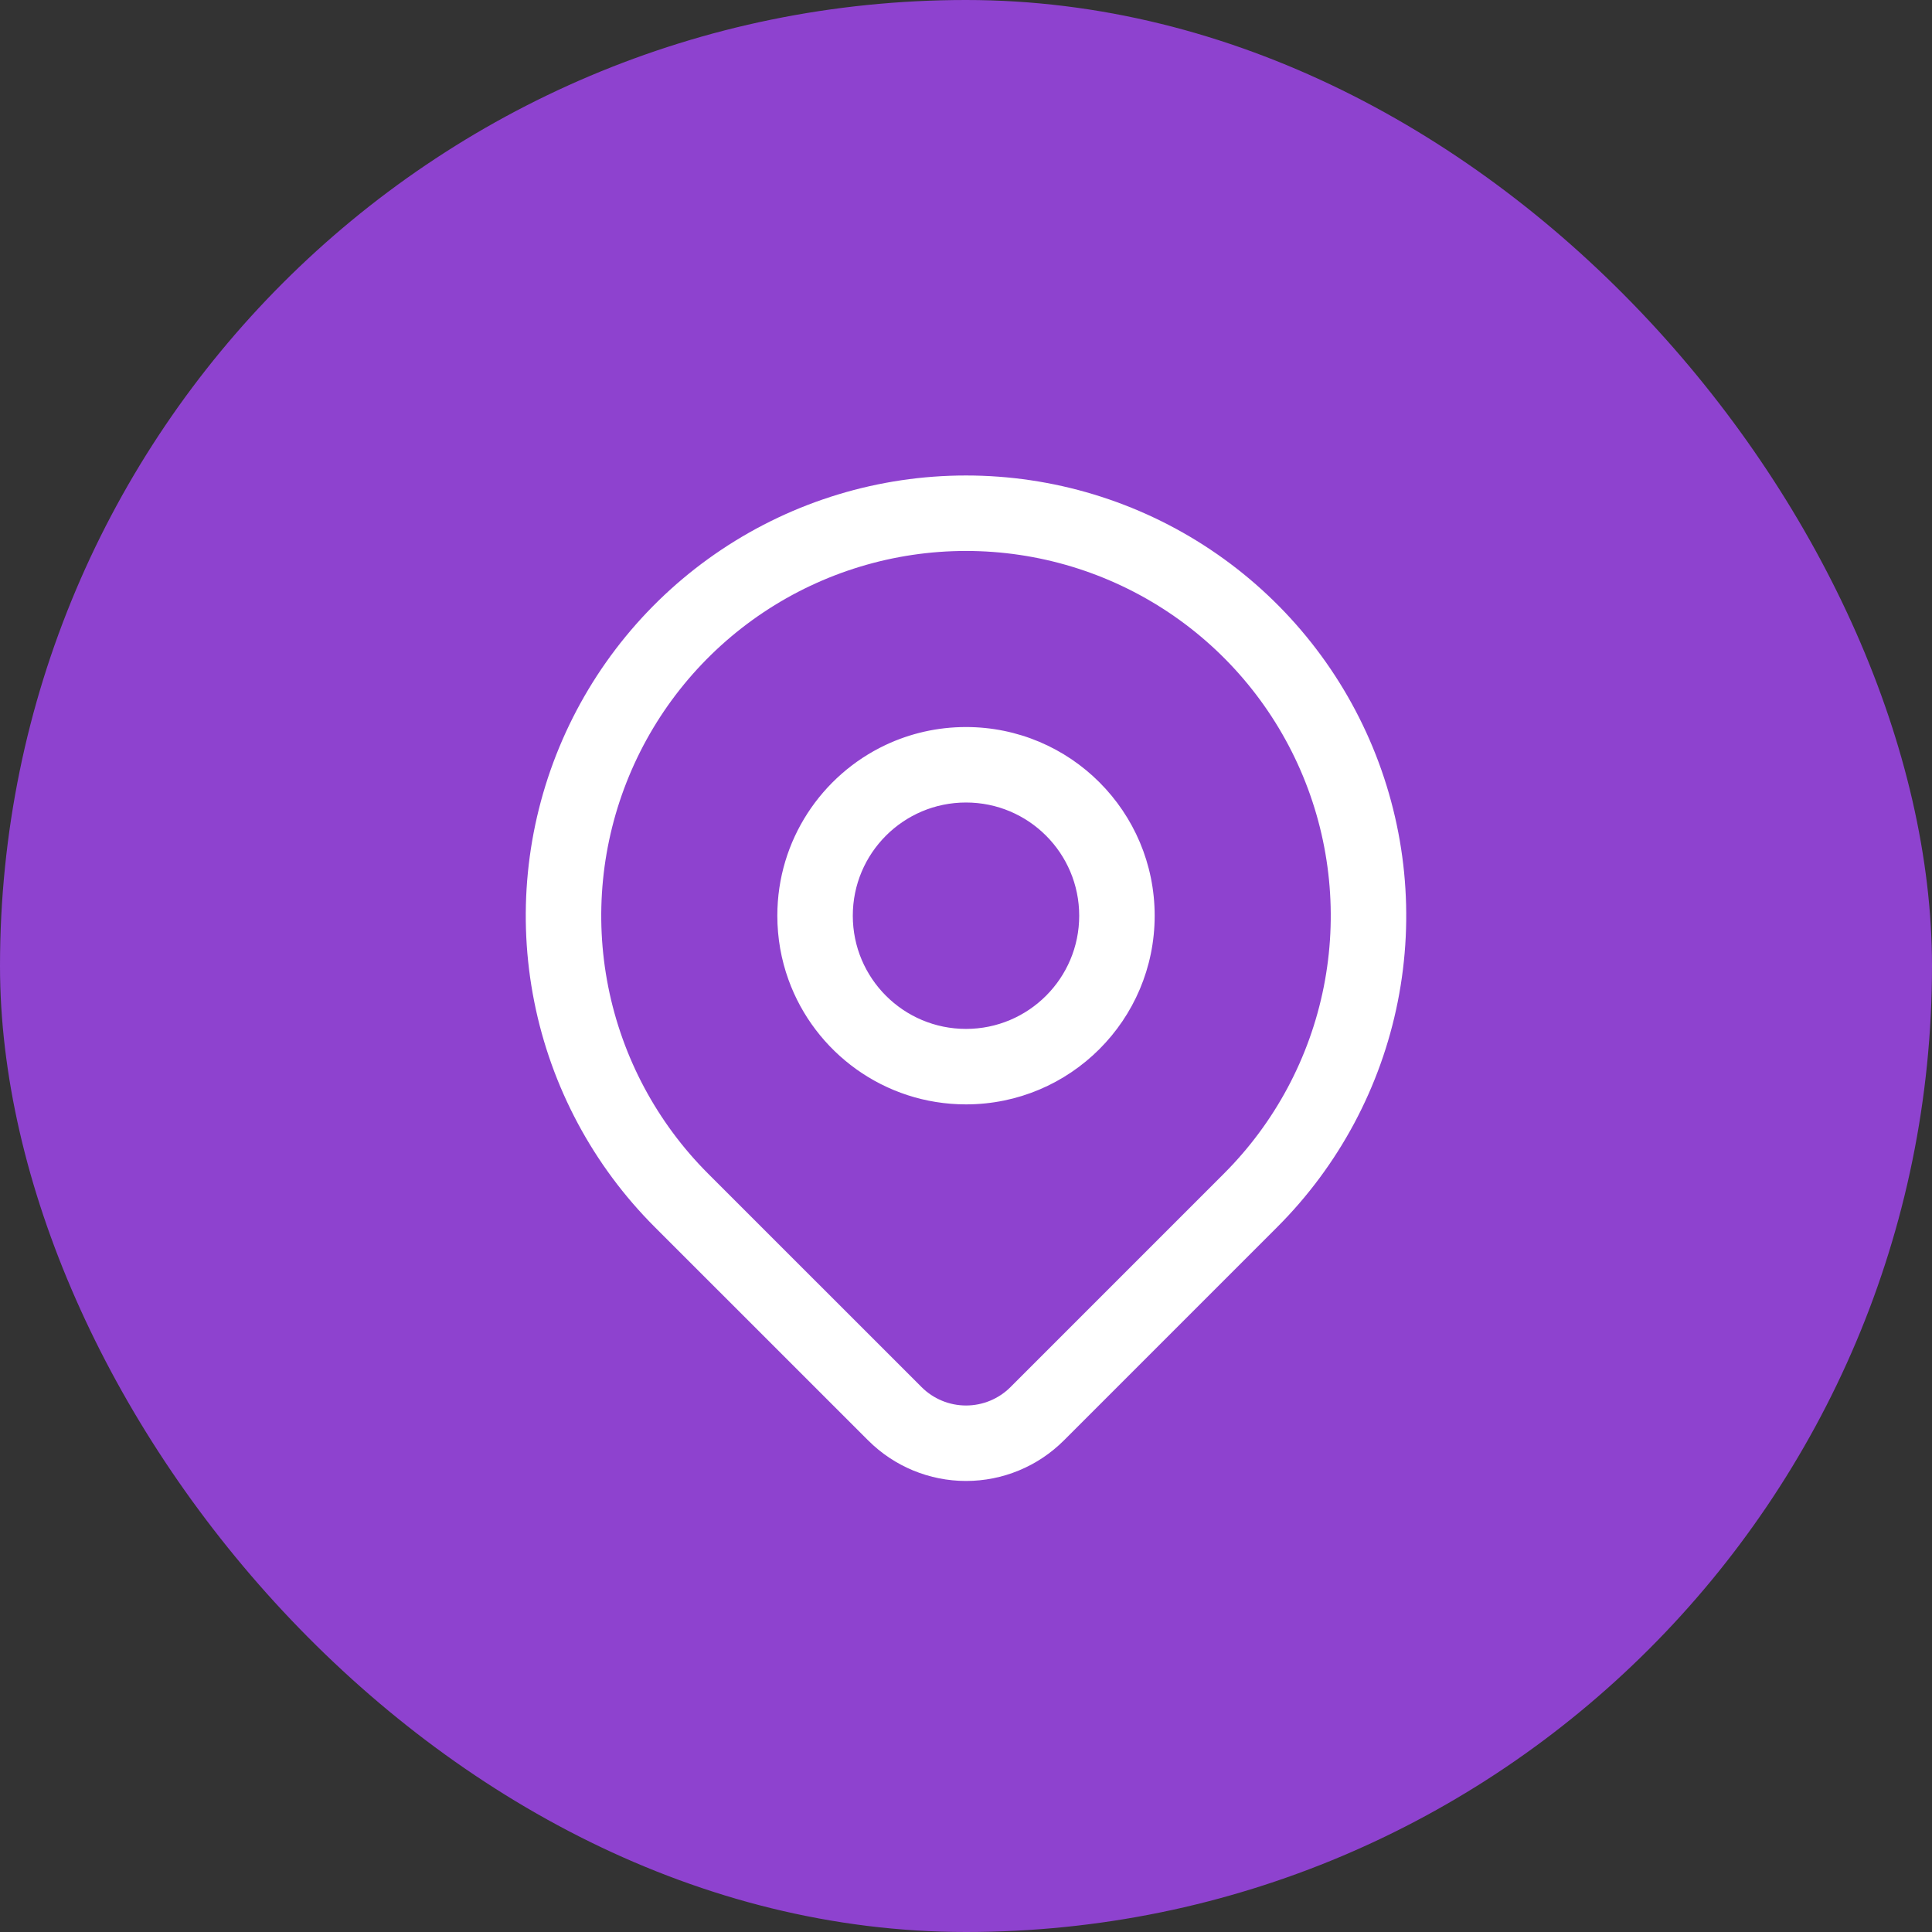 <svg width="64" height="64" viewBox="0 0 64 64" fill="none" xmlns="http://www.w3.org/2000/svg">
<rect x="0" y="0" width="64" height="64" fill="#333333" stroke="none"/>
<rect width="64" height="64" rx="32" fill="#8E42CF"/>
<path fill-rule="evenodd" clip-rule="evenodd" d="M25.287 20.287C27.274 18.96 29.61 18.251 32 18.251L29.338 24.677C27.218 25.677 25.75 27.834 25.75 30.334C25.75 31.077 25.88 31.79 26.118 32.451L23.456 38.878C21.766 37.188 20.615 35.035 20.149 32.691C19.683 30.348 19.922 27.918 20.837 25.71C21.751 23.502 23.3 21.615 25.287 20.287ZM26.118 32.451L23.456 38.878L30.529 45.95L30.529 45.95C30.919 46.34 31.449 46.559 32.001 46.559C32.553 46.559 33.083 46.34 33.473 45.95L40.544 38.878L40.544 38.878C42.234 37.188 43.385 35.035 43.851 32.691C44.317 30.348 44.078 27.918 43.163 25.71C42.249 23.502 40.7 21.615 38.713 20.287C36.726 18.96 34.39 18.251 32 18.251L29.338 24.677C30.146 24.297 31.048 24.084 32 24.084C35.452 24.084 38.25 26.882 38.25 30.334C38.25 33.785 35.452 36.584 32 36.584C29.292 36.584 26.985 34.861 26.118 32.451ZM42.312 40.646L41.428 39.762L42.312 40.646L35.241 47.718L35.24 47.718C34.381 48.577 33.216 49.059 32.001 49.059C30.786 49.059 29.621 48.577 28.762 47.718L28.761 47.718L21.688 40.646L21.688 40.646C19.648 38.606 18.259 36.008 17.697 33.179C17.134 30.35 17.423 27.418 18.527 24.753C19.631 22.089 21.5 19.811 23.898 18.209C26.296 16.606 29.116 15.751 32 15.751C34.884 15.751 37.704 16.606 40.102 18.209C42.5 19.811 44.369 22.089 45.473 24.753C46.577 27.418 46.866 30.35 46.303 33.179C45.741 36.008 44.352 38.606 42.312 40.646ZM28.25 30.334C28.25 28.263 29.929 26.584 32 26.584C34.071 26.584 35.75 28.263 35.75 30.334C35.75 32.405 34.071 34.084 32 34.084C29.929 34.084 28.25 32.405 28.25 30.334Z" fill="white"/>
</svg>
